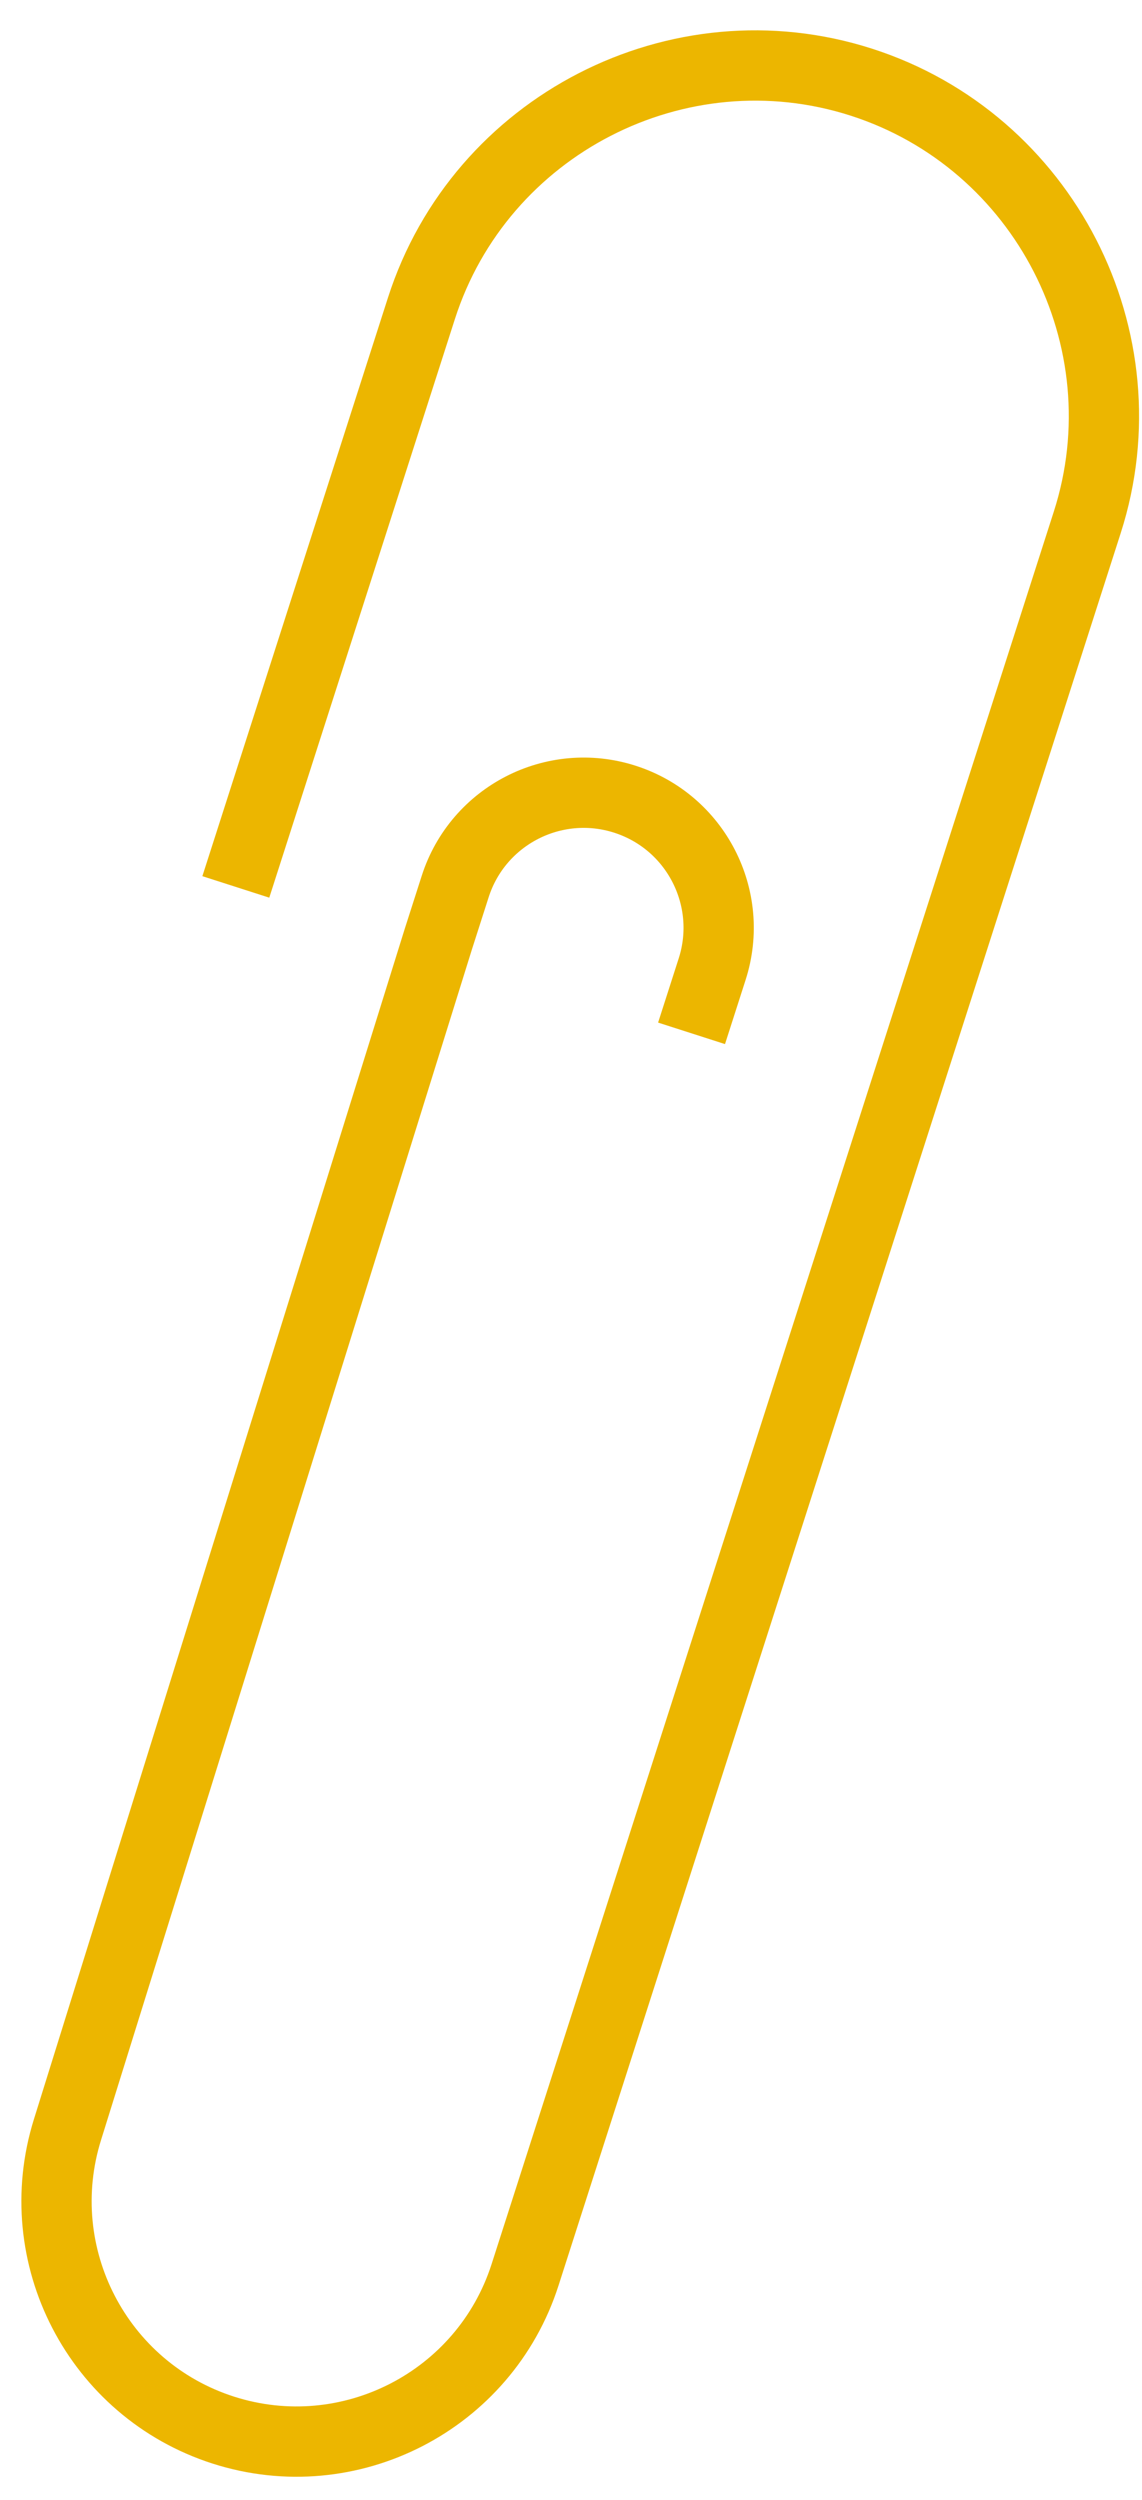<?xml version="1.0" encoding="UTF-8"?> <svg xmlns="http://www.w3.org/2000/svg" width="32" height="70" viewBox="0 0 32 70" fill="none"><path d="M6.608 24.835L11.809 8.634C13.455 3.506 19.004 0.654 24.133 2.3C29.261 3.946 32.113 9.495 30.467 14.624L14.713 63.697C13.579 67.231 9.788 69.179 6.254 68.045C2.738 66.916 0.79 63.157 1.891 59.632L12.283 26.295L12.755 24.823C13.393 22.835 15.523 21.741 17.511 22.379C19.499 23.017 20.594 25.147 19.956 27.135L19.378 28.935" stroke="#ECB600" stroke-width="1.969" stroke-miterlimit="10"></path></svg> 